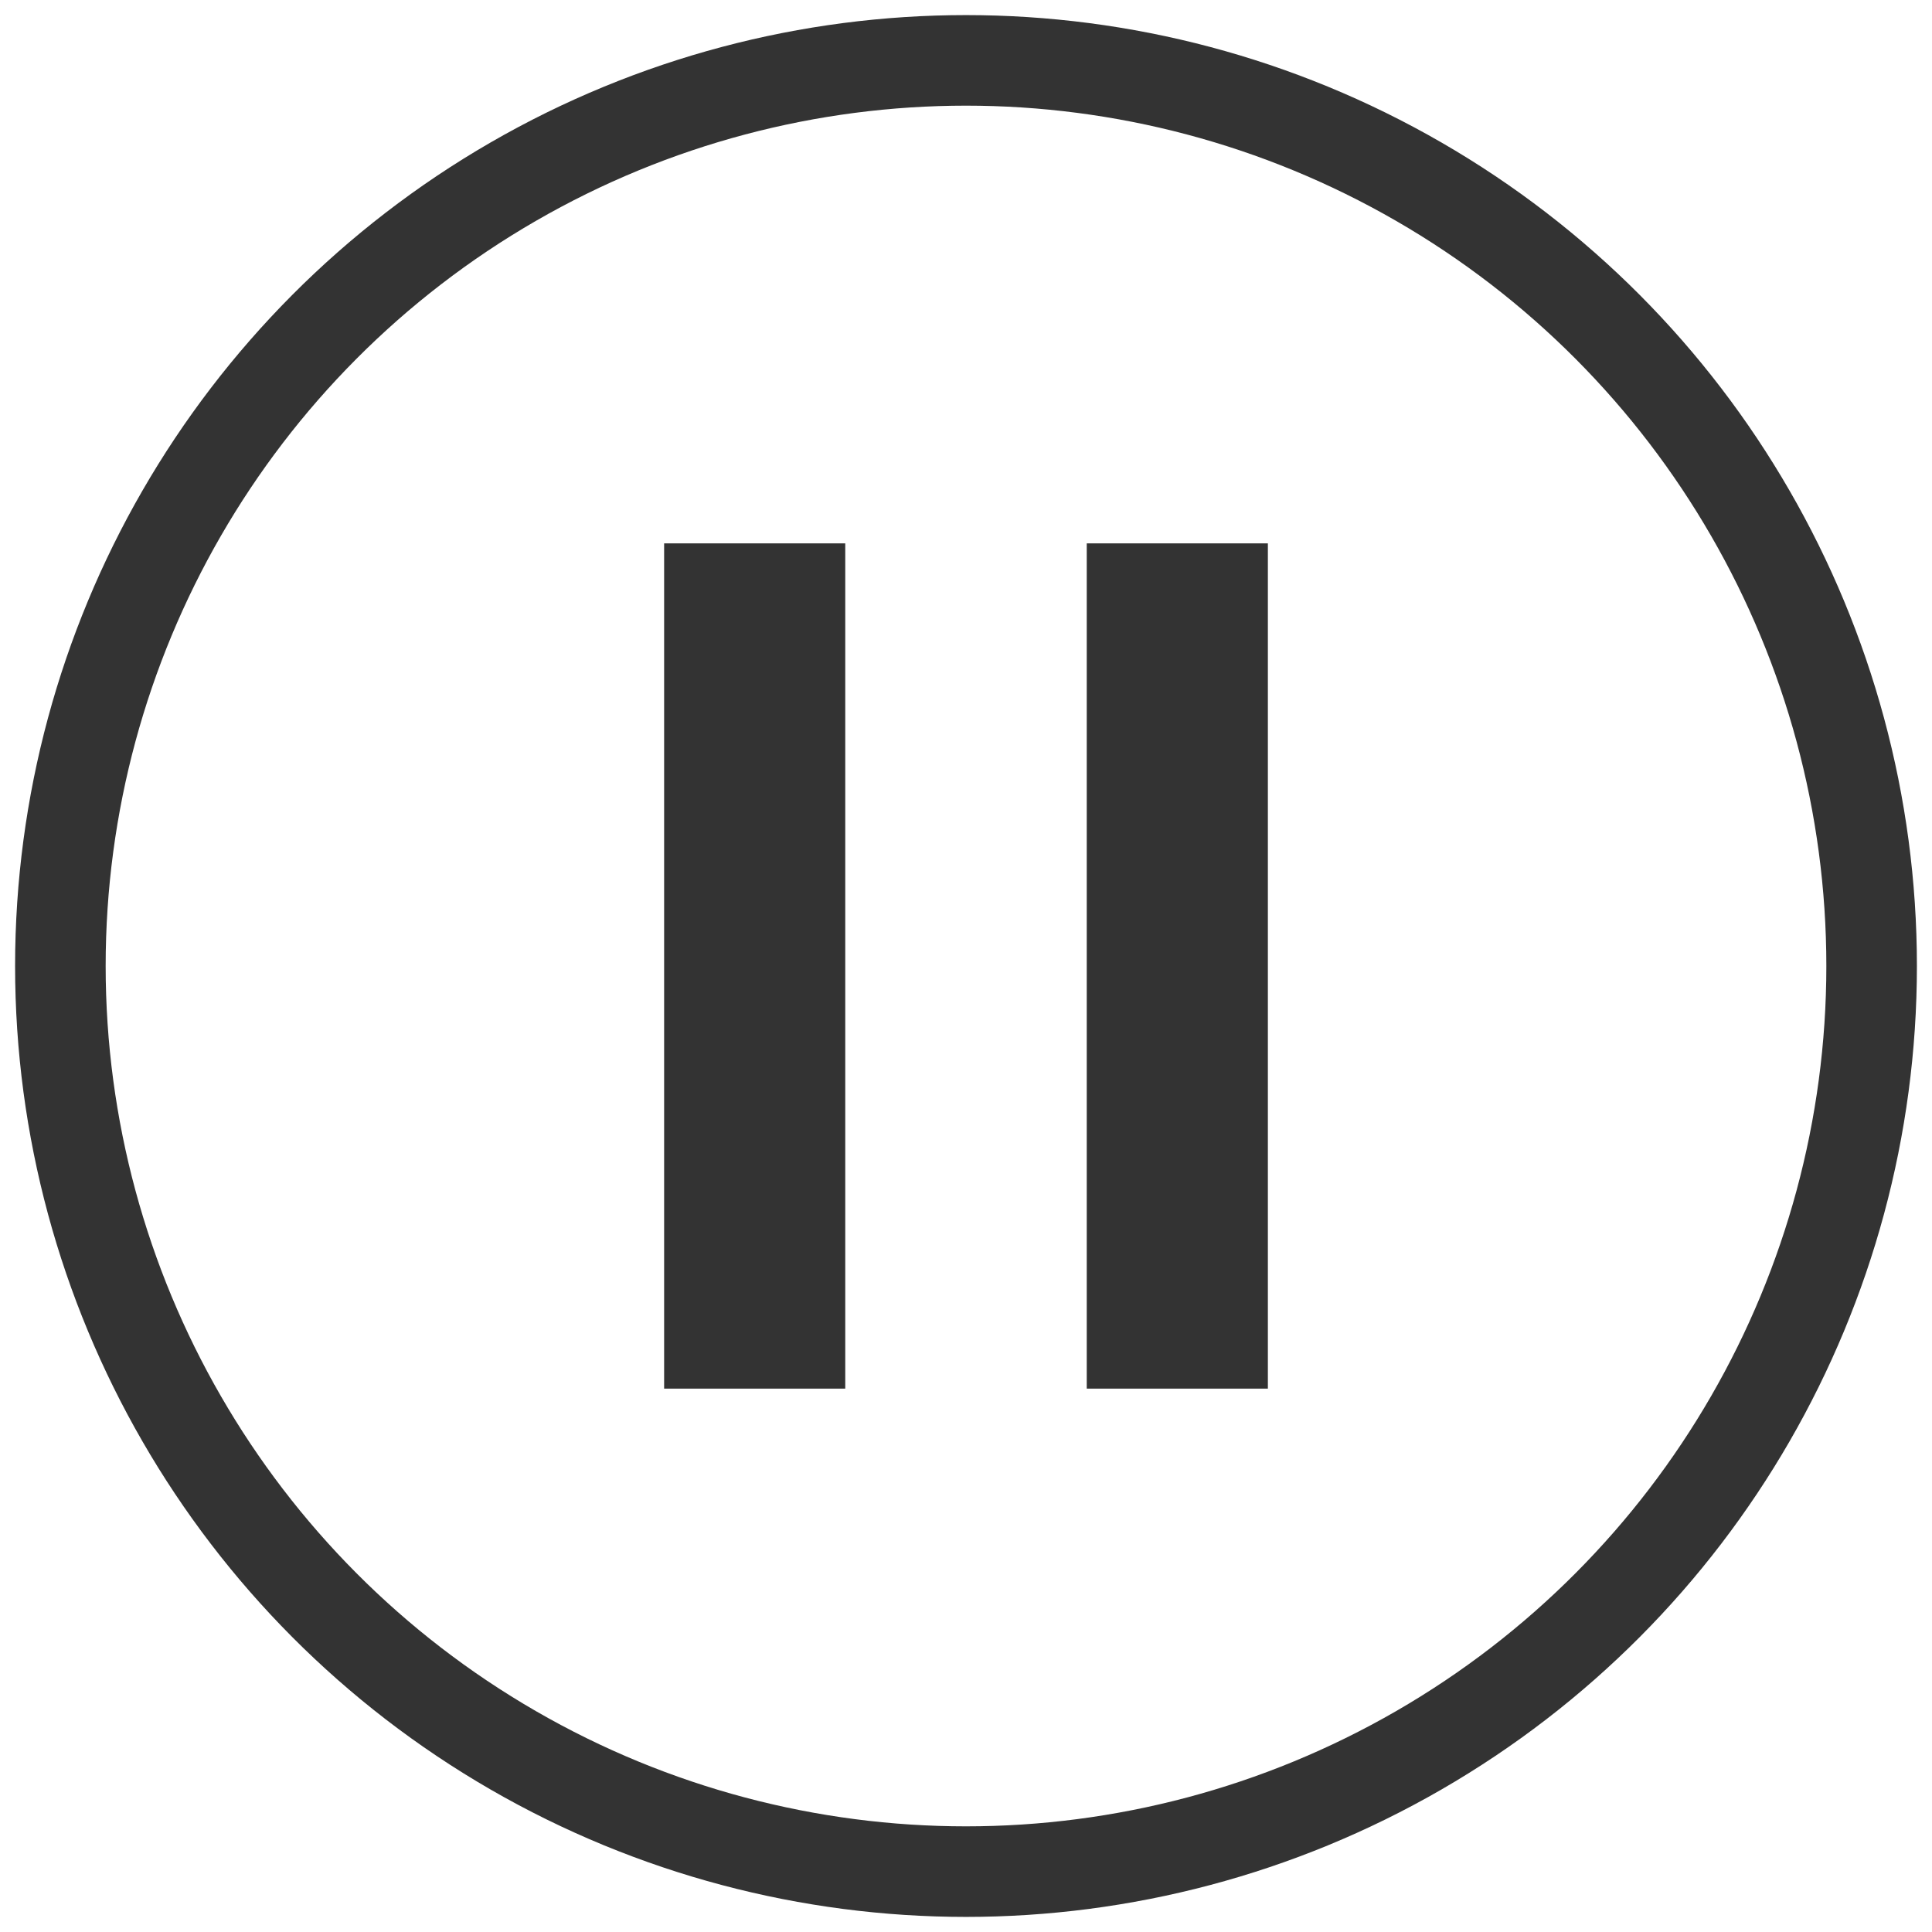 <svg width="64" height="64" viewBox="0 0 64 64" xmlns="http://www.w3.org/2000/svg">
  <circle cx="32" cy="32" r="30" fill="none" stroke="#333" stroke-width="3"/>
  <rect x="22" y="18" width="6" height="28" fill="#333"/>
  <rect x="36" y="18" width="6" height="28" fill="#333"/>
</svg>